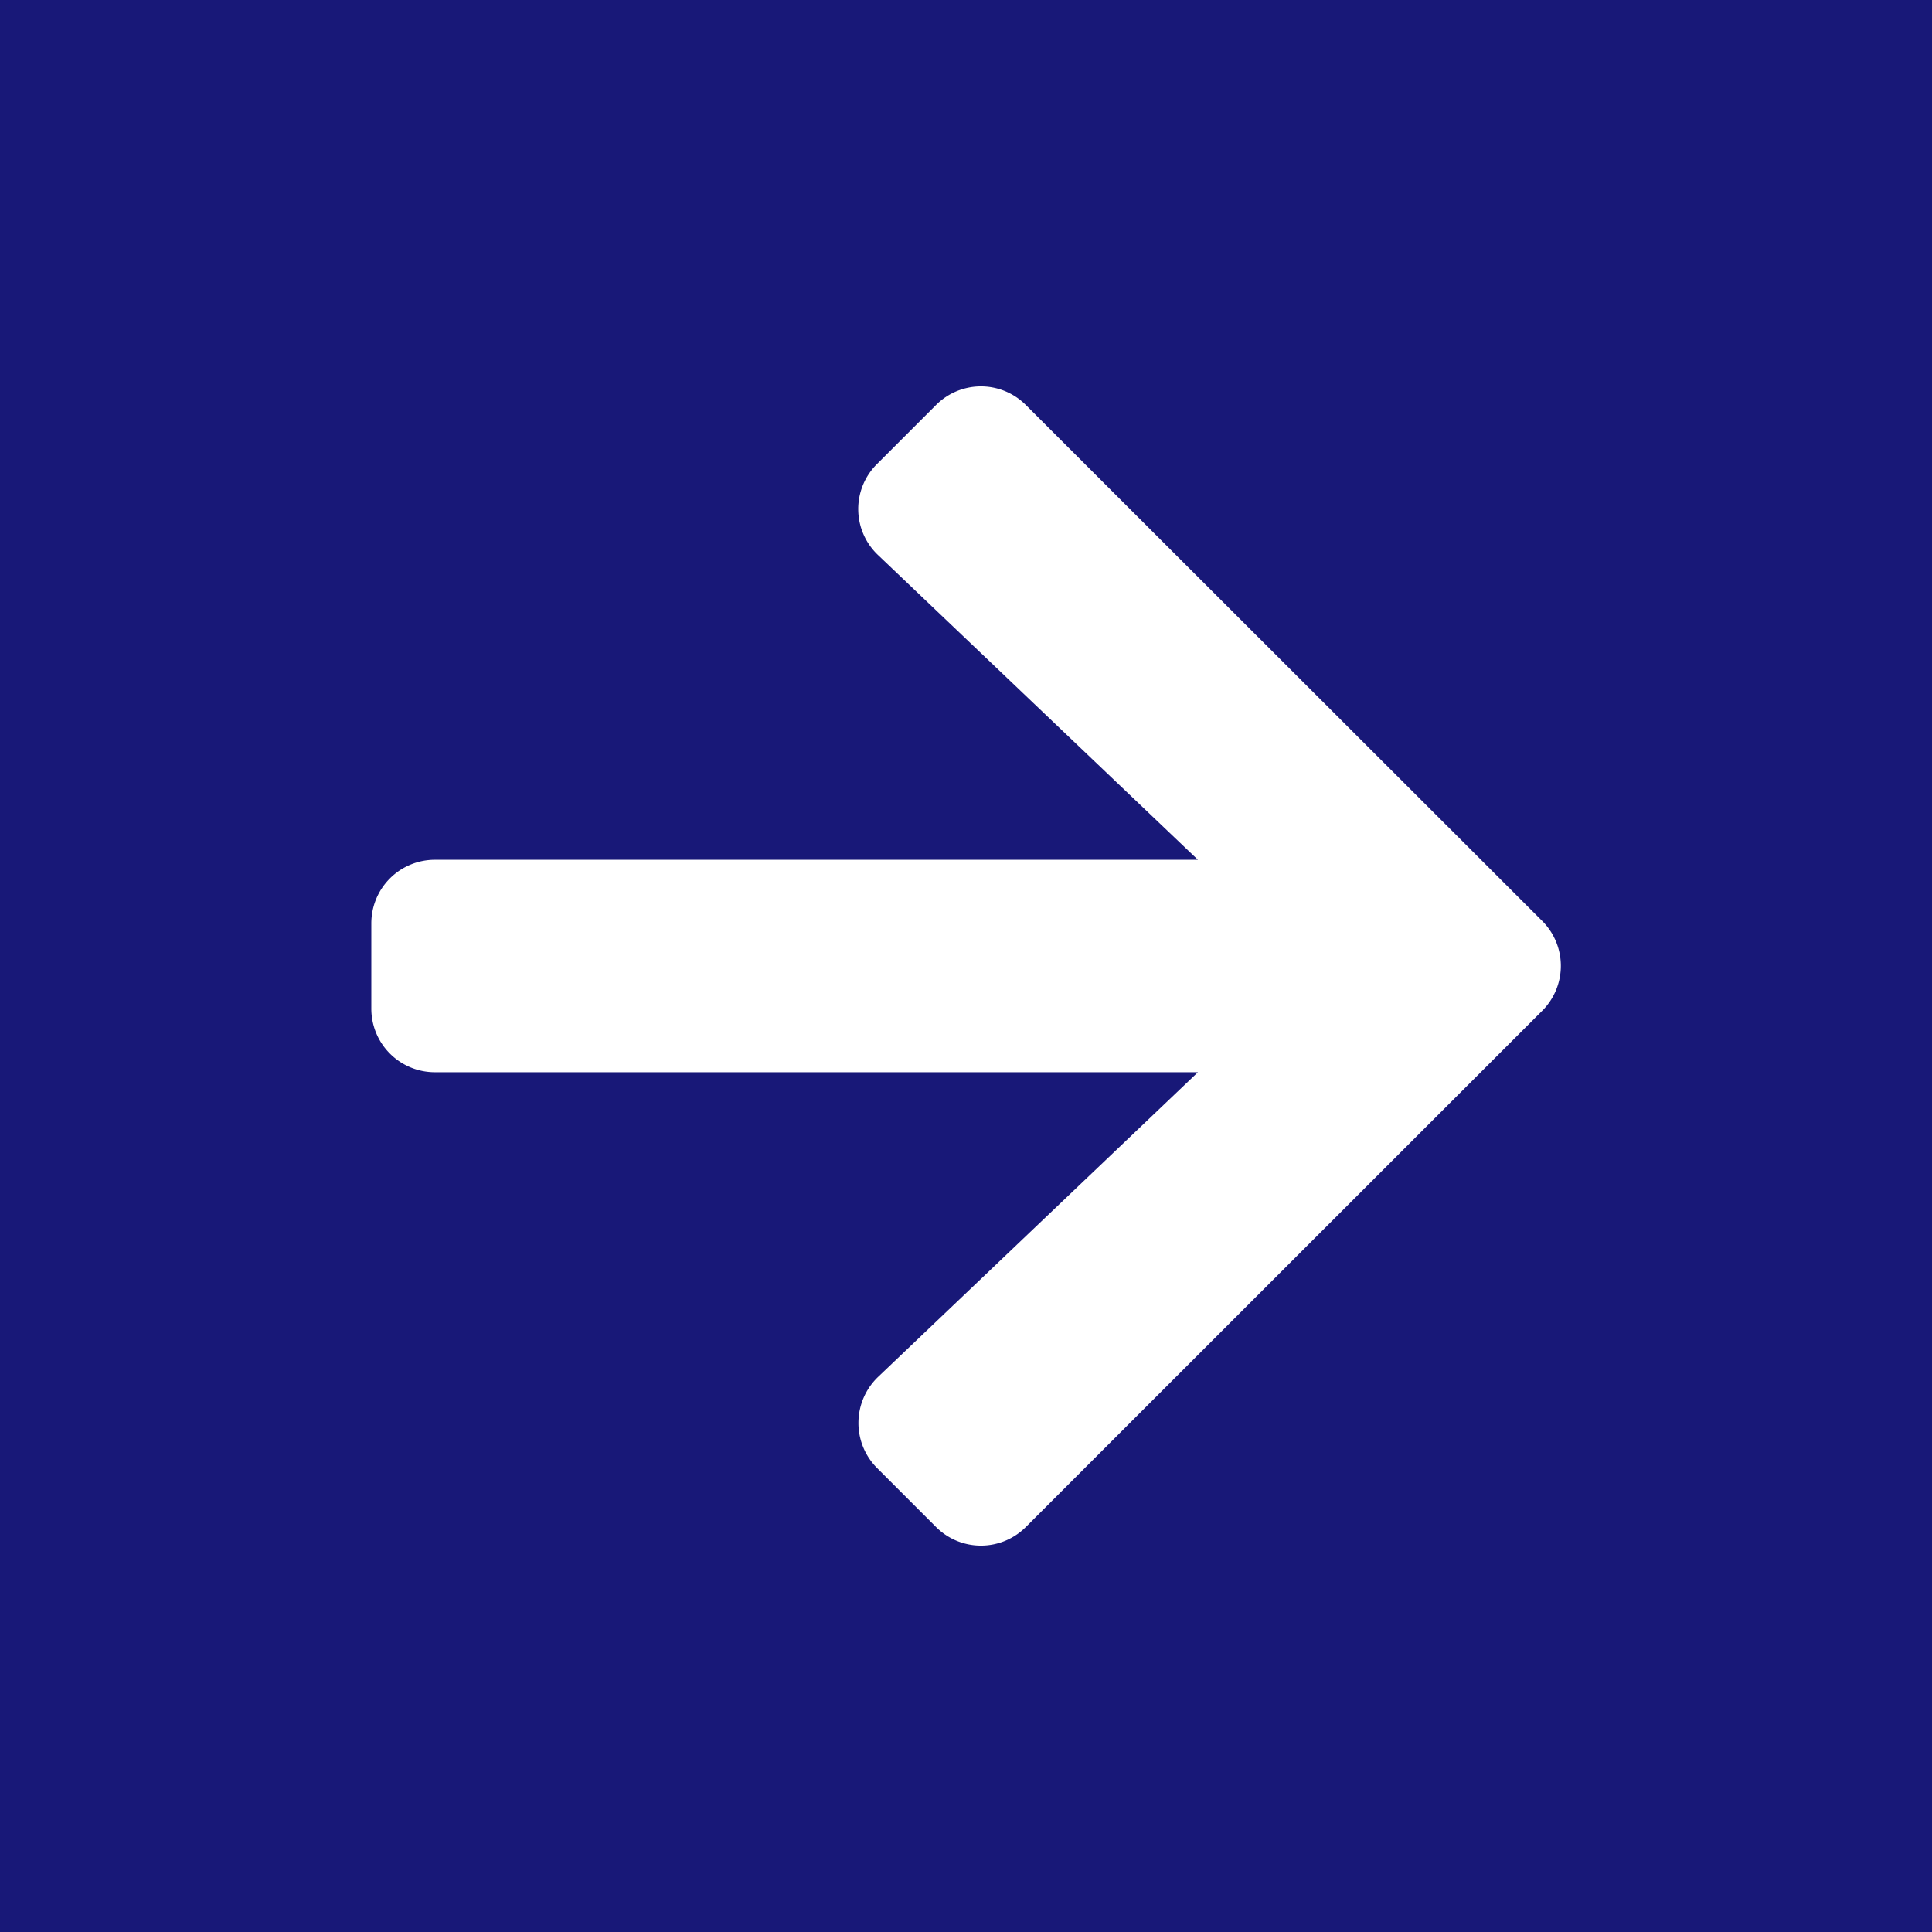 <svg xmlns="http://www.w3.org/2000/svg" width="50" height="50" viewBox="0 0 50 50">
  <rect x="0" y="0" width="50" height="50" fill="#808080" stroke="none"/>
  <g id="グループ_773" data-name="グループ 773" transform="translate(-1178 -448)">
    <g id="グループ_639" data-name="グループ 639" transform="translate(310 636) rotate(-90)">
      <rect id="長方形_1911" data-name="長方形 1911" width="50" height="50" transform="translate(138 868)" fill="#181878"/>
    </g>
    <path id="arrow-down" d="M27.991,13.087l1.525,1.525a1.642,1.642,0,0,1,0,2.329L16.168,30.3a1.642,1.642,0,0,1-2.329,0L.484,16.941a1.642,1.642,0,0,1,0-2.329l1.525-1.525a1.651,1.651,0,0,1,2.356.027l7.886,8.278V1.649A1.645,1.645,0,0,1,13.9,0h2.2a1.645,1.645,0,0,1,1.649,1.649V21.392l7.886-8.278A1.639,1.639,0,0,1,27.991,13.087Z" transform="translate(1187.61 488) rotate(-90)" fill="#fff"/>
  </g>
</svg>

